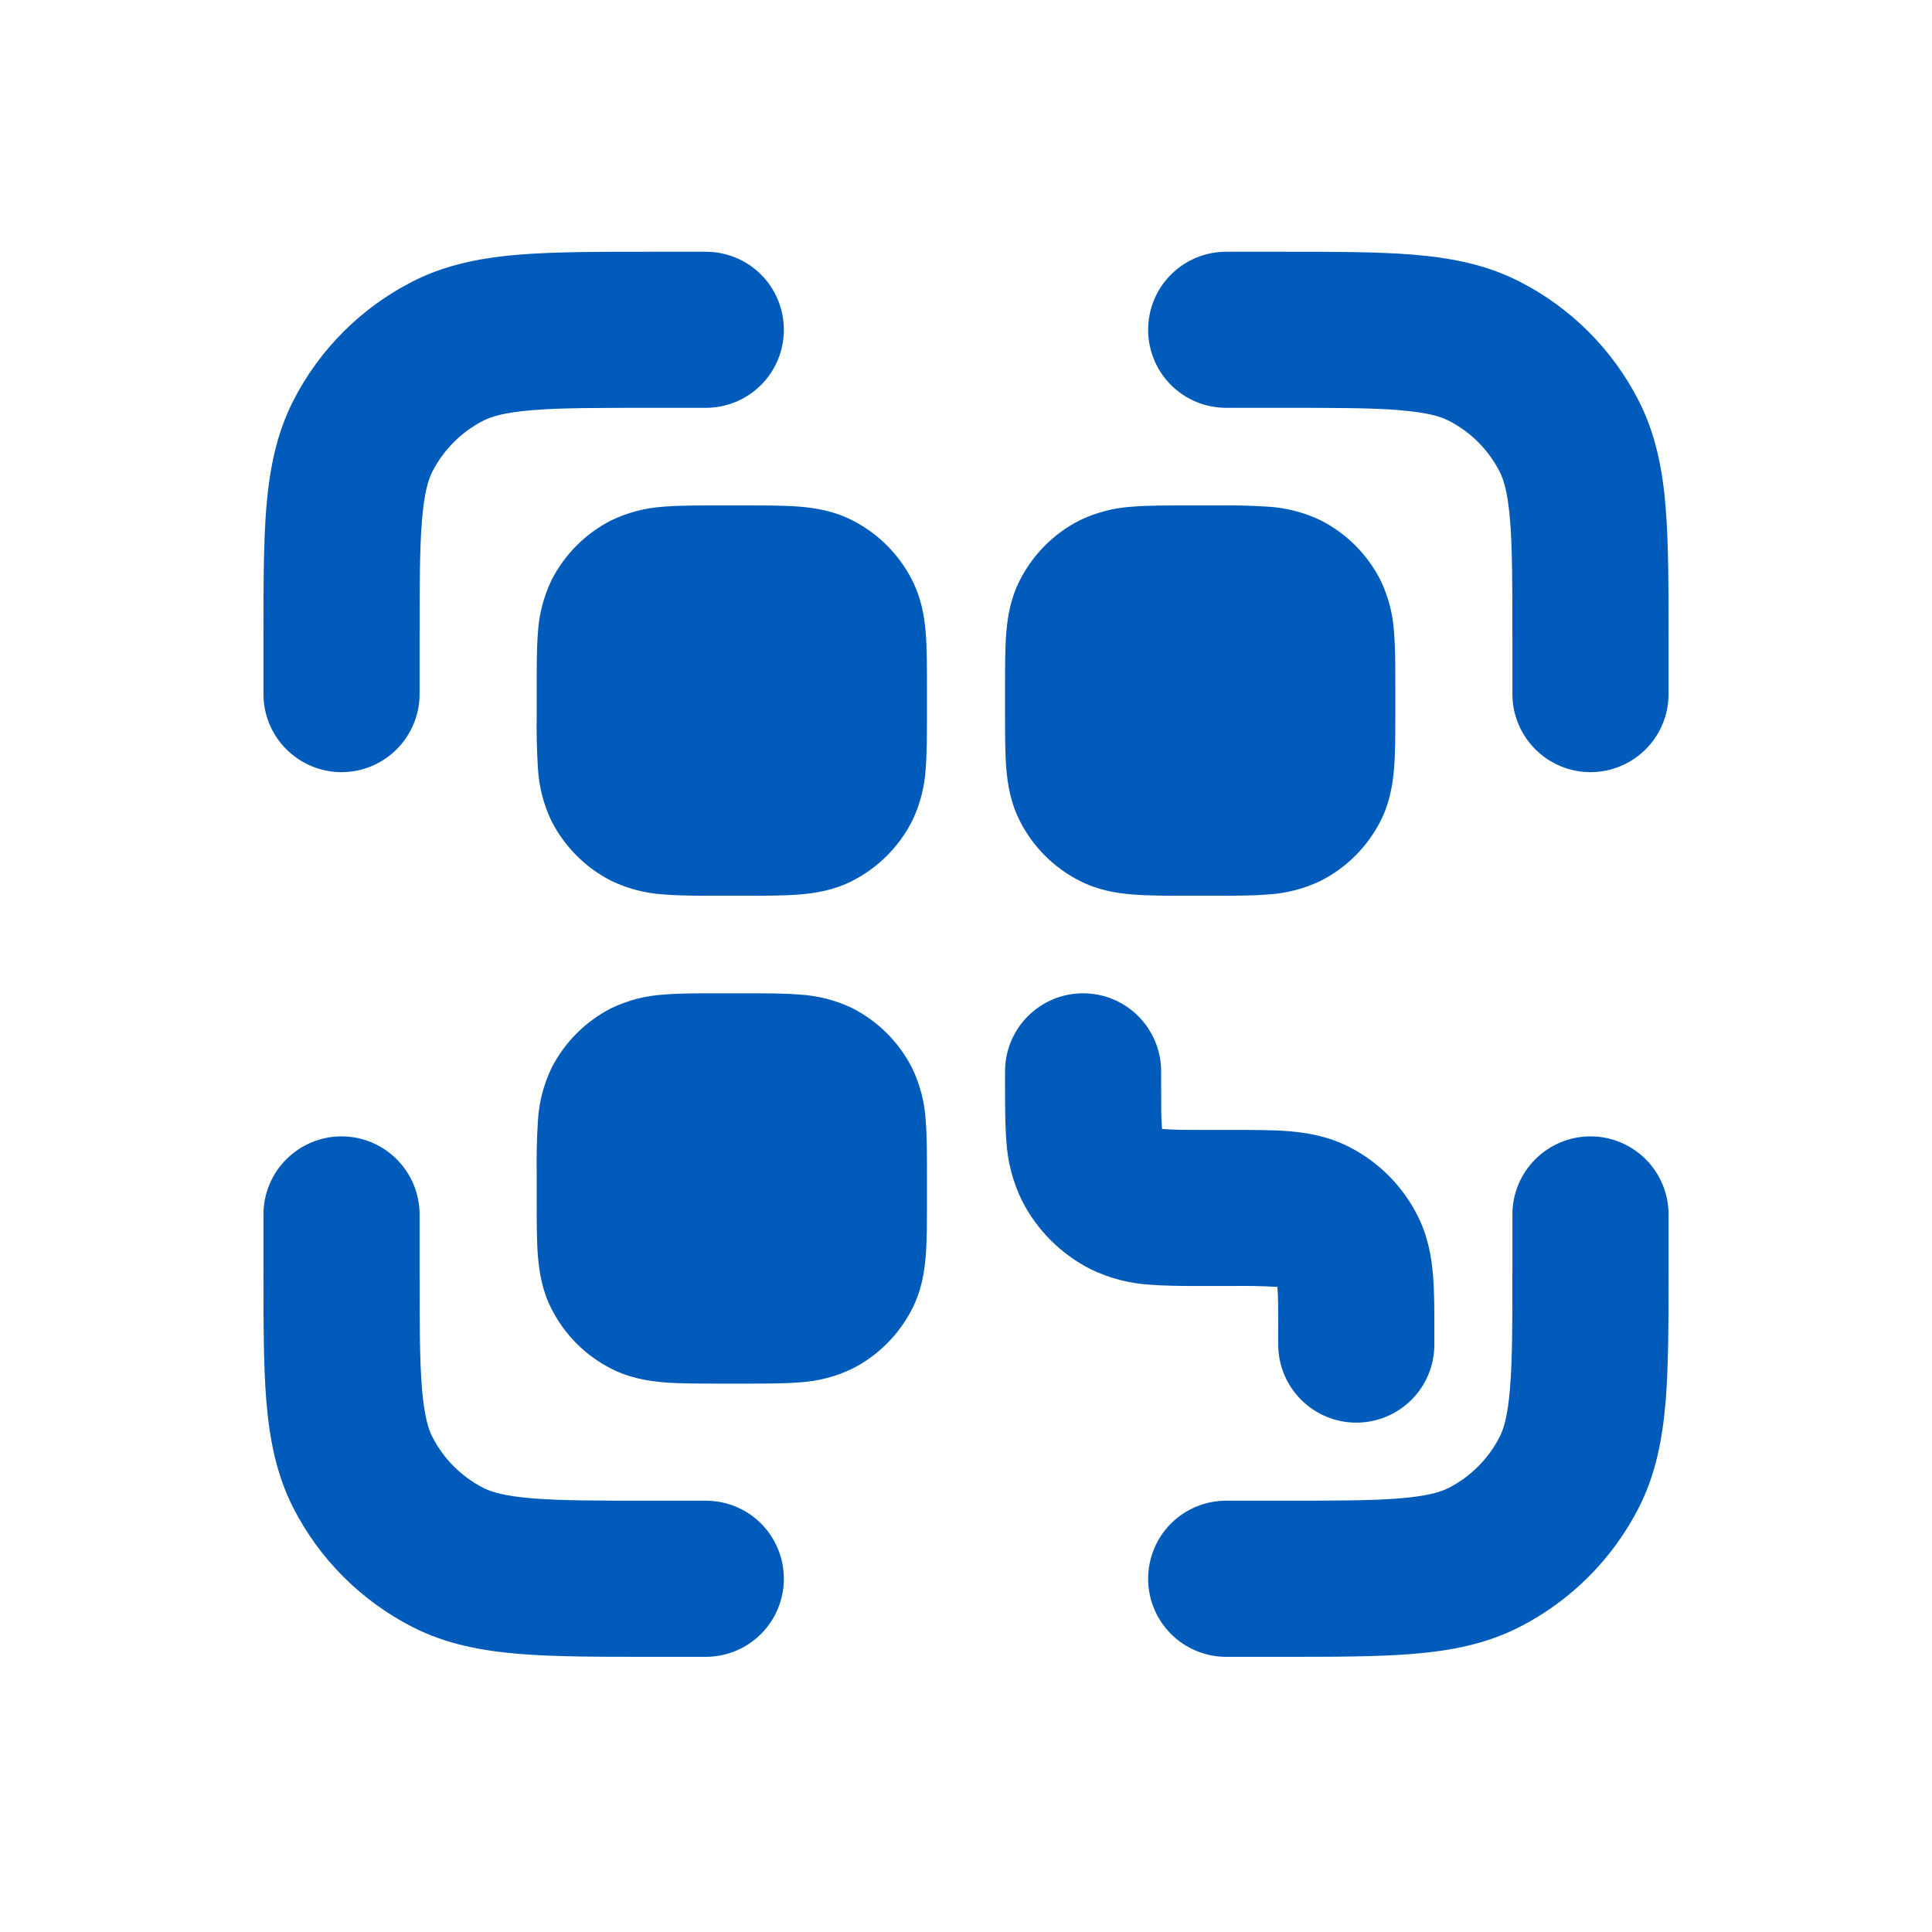 <svg width="33" height="33" viewBox="0 0 33 33" fill="none" xmlns="http://www.w3.org/2000/svg">
<path d="M11.113 4.3H12.056C12.41 4.3 12.749 4.44 12.999 4.69C13.249 4.94 13.389 5.279 13.389 5.633C13.389 5.987 13.249 6.326 12.999 6.576C12.749 6.826 12.41 6.966 12.056 6.966H11.167C10.211 6.966 9.575 6.966 9.087 7.006C8.612 7.046 8.396 7.114 8.259 7.184C7.882 7.375 7.576 7.682 7.384 8.058C7.315 8.196 7.247 8.412 7.208 8.885C7.167 9.374 7.167 10.01 7.167 10.966V11.856C7.167 12.209 7.026 12.548 6.776 12.798C6.526 13.048 6.187 13.189 5.833 13.189C5.48 13.189 5.141 13.048 4.891 12.798C4.64 12.548 4.5 12.209 4.5 11.856V10.913C4.5 10.025 4.5 9.278 4.549 8.669C4.603 8.029 4.715 7.424 5.008 6.848C5.455 5.969 6.17 5.255 7.048 4.808C7.624 4.514 8.231 4.402 8.869 4.349C9.479 4.3 10.225 4.3 11.113 4.3ZM23.913 7.006C23.427 6.966 22.791 6.966 21.833 6.966H20.944C20.59 6.966 20.251 6.826 20.001 6.576C19.751 6.326 19.611 5.987 19.611 5.633C19.611 5.279 19.751 4.94 20.001 4.69C20.251 4.44 20.59 4.3 20.944 4.3H21.887C22.775 4.3 23.521 4.3 24.131 4.349C24.771 4.402 25.376 4.514 25.952 4.808C26.83 5.255 27.544 5.969 27.992 6.848C28.285 7.424 28.399 8.03 28.451 8.669C28.5 9.278 28.5 10.025 28.5 10.913V11.856C28.5 12.209 28.36 12.548 28.11 12.798C27.859 13.048 27.52 13.189 27.167 13.189C26.813 13.189 26.474 13.048 26.224 12.798C25.974 12.548 25.833 12.209 25.833 11.856V10.966C25.833 10.01 25.833 9.374 25.793 8.886C25.753 8.412 25.685 8.196 25.616 8.058C25.424 7.682 25.118 7.375 24.741 7.184C24.604 7.114 24.388 7.046 23.915 7.008M5.833 19.41C6.187 19.41 6.526 19.551 6.776 19.801C7.026 20.051 7.167 20.39 7.167 20.744V21.633C7.167 22.589 7.167 23.225 7.207 23.713C7.247 24.188 7.315 24.404 7.384 24.541C7.576 24.918 7.882 25.224 8.259 25.416C8.396 25.485 8.612 25.553 9.085 25.592C9.575 25.633 10.211 25.633 11.167 25.633H12.056C12.41 25.633 12.749 25.773 12.999 26.023C13.249 26.273 13.389 26.613 13.389 26.966C13.389 27.32 13.249 27.659 12.999 27.909C12.749 28.159 12.41 28.3 12.056 28.3H11.113C10.225 28.3 9.479 28.3 8.869 28.25C8.229 28.197 7.624 28.085 7.048 27.792C6.17 27.344 5.455 26.63 5.008 25.752C4.715 25.176 4.603 24.569 4.549 23.93C4.5 23.321 4.5 22.574 4.5 21.686V20.744C4.5 20.39 4.64 20.051 4.891 19.801C5.141 19.551 5.48 19.41 5.833 19.41ZM27.167 19.41C27.52 19.41 27.859 19.551 28.11 19.801C28.36 20.051 28.5 20.39 28.5 20.744V21.686C28.5 22.574 28.5 23.321 28.451 23.93C28.397 24.57 28.285 25.176 27.992 25.752C27.544 26.63 26.83 27.344 25.952 27.792C25.376 28.085 24.769 28.198 24.131 28.25C23.521 28.3 22.775 28.3 21.887 28.3H20.944C20.59 28.3 20.251 28.159 20.001 27.909C19.751 27.659 19.611 27.32 19.611 26.966C19.611 26.613 19.751 26.273 20.001 26.023C20.251 25.773 20.59 25.633 20.944 25.633H21.833C22.789 25.633 23.425 25.633 23.913 25.593C24.388 25.553 24.604 25.485 24.741 25.416C25.118 25.224 25.424 24.918 25.616 24.541C25.685 24.404 25.753 24.188 25.792 23.714C25.833 23.225 25.833 22.589 25.833 21.633V20.744C25.833 20.39 25.974 20.051 26.224 19.801C26.474 19.551 26.813 19.41 27.167 19.41Z" fill="#005BBA"/>
<path d="M18.5 16.966C18.854 16.966 19.193 17.107 19.443 17.357C19.693 17.607 19.833 17.946 19.833 18.3V18.5C19.833 18.896 19.833 19.112 19.847 19.266L19.849 19.285H19.867C20.021 19.298 20.237 19.3 20.633 19.3H21.076C21.412 19.3 21.74 19.3 22.017 19.322C22.323 19.348 22.683 19.406 23.044 19.59C23.546 19.846 23.954 20.254 24.209 20.756C24.393 21.117 24.452 21.477 24.477 21.782C24.5 22.06 24.5 22.388 24.5 22.724V22.966C24.5 23.32 24.36 23.659 24.11 23.909C23.86 24.159 23.52 24.3 23.167 24.3C22.813 24.3 22.474 24.159 22.224 23.909C21.974 23.659 21.833 23.32 21.833 22.966V22.766C21.833 22.37 21.833 22.154 21.82 22L21.819 21.982L21.8 21.98C21.545 21.966 21.289 21.962 21.033 21.966H20.591C20.255 21.966 19.927 21.966 19.649 21.944C19.293 21.924 18.944 21.833 18.623 21.676C18.121 21.42 17.713 21.012 17.457 20.51C17.3 20.189 17.209 19.84 17.189 19.484C17.167 19.206 17.167 18.878 17.167 18.542V18.3C17.167 17.946 17.307 17.607 17.557 17.357C17.807 17.107 18.146 16.966 18.5 16.966ZM20.265 8.633C19.921 8.633 19.607 8.633 19.343 8.654C19.03 8.673 18.724 8.752 18.441 8.888C18.002 9.111 17.645 9.468 17.421 9.908C17.264 10.214 17.211 10.525 17.188 10.809C17.167 11.073 17.167 11.388 17.167 11.732V12.201C17.167 12.545 17.167 12.86 17.188 13.124C17.212 13.408 17.264 13.718 17.421 14.025C17.644 14.465 18.001 14.822 18.441 15.045C18.748 15.202 19.059 15.256 19.343 15.278C19.607 15.3 19.921 15.3 20.265 15.3H20.735C21.079 15.3 21.393 15.3 21.657 15.278C21.97 15.26 22.276 15.181 22.559 15.045C22.998 14.822 23.355 14.465 23.579 14.026C23.736 13.72 23.788 13.408 23.812 13.124C23.833 12.86 23.833 12.545 23.833 12.201V11.732C23.833 11.388 23.833 11.073 23.812 10.809C23.794 10.496 23.715 10.19 23.579 9.908C23.355 9.468 22.998 9.111 22.559 8.888C22.276 8.752 21.97 8.673 21.657 8.654C21.35 8.635 21.042 8.628 20.735 8.633H20.265ZM12.265 8.633H12.735C13.079 8.633 13.393 8.633 13.657 8.654C13.941 8.678 14.252 8.73 14.559 8.888C14.999 9.112 15.356 9.468 15.579 9.908C15.736 10.214 15.789 10.525 15.812 10.809C15.833 11.073 15.833 11.388 15.833 11.732V12.201C15.833 12.545 15.833 12.86 15.812 13.124C15.794 13.437 15.715 13.743 15.579 14.025C15.355 14.464 14.999 14.821 14.56 15.045C14.253 15.202 13.941 15.256 13.657 15.278C13.393 15.3 13.079 15.3 12.735 15.3H12.265C11.921 15.3 11.607 15.3 11.343 15.278C11.03 15.26 10.724 15.181 10.441 15.045C10.002 14.822 9.645 14.465 9.421 14.026C9.285 13.744 9.206 13.437 9.188 13.124C9.169 12.816 9.162 12.509 9.167 12.201V11.732C9.167 11.388 9.167 11.073 9.188 10.809C9.206 10.496 9.286 10.19 9.421 9.908C9.645 9.468 10.002 9.111 10.441 8.888C10.724 8.752 11.03 8.673 11.343 8.654C11.607 8.633 11.921 8.633 12.265 8.633ZM12.265 16.966C11.921 16.966 11.607 16.966 11.343 16.988C11.03 17.006 10.724 17.085 10.441 17.221C10.002 17.445 9.645 17.802 9.421 18.241C9.286 18.523 9.206 18.829 9.188 19.142C9.169 19.45 9.162 19.757 9.167 20.065V20.534C9.167 20.878 9.167 21.193 9.188 21.457C9.212 21.741 9.264 22.052 9.421 22.358C9.645 22.798 10.001 23.156 10.441 23.378C10.748 23.536 11.059 23.588 11.343 23.612C11.607 23.633 11.921 23.633 12.265 23.633H12.735C13.079 23.633 13.393 23.633 13.657 23.612C13.97 23.593 14.276 23.514 14.559 23.378C14.998 23.155 15.355 22.797 15.579 22.358C15.736 22.052 15.789 21.741 15.812 21.457C15.833 21.193 15.833 20.878 15.833 20.534V20.065C15.833 19.721 15.833 19.406 15.812 19.142C15.794 18.829 15.715 18.523 15.579 18.241C15.355 17.802 14.999 17.445 14.56 17.221C14.277 17.085 13.971 17.006 13.657 16.988C13.393 16.966 13.079 16.966 12.735 16.966H12.265Z" fill="#005BBA"/>
</svg>
